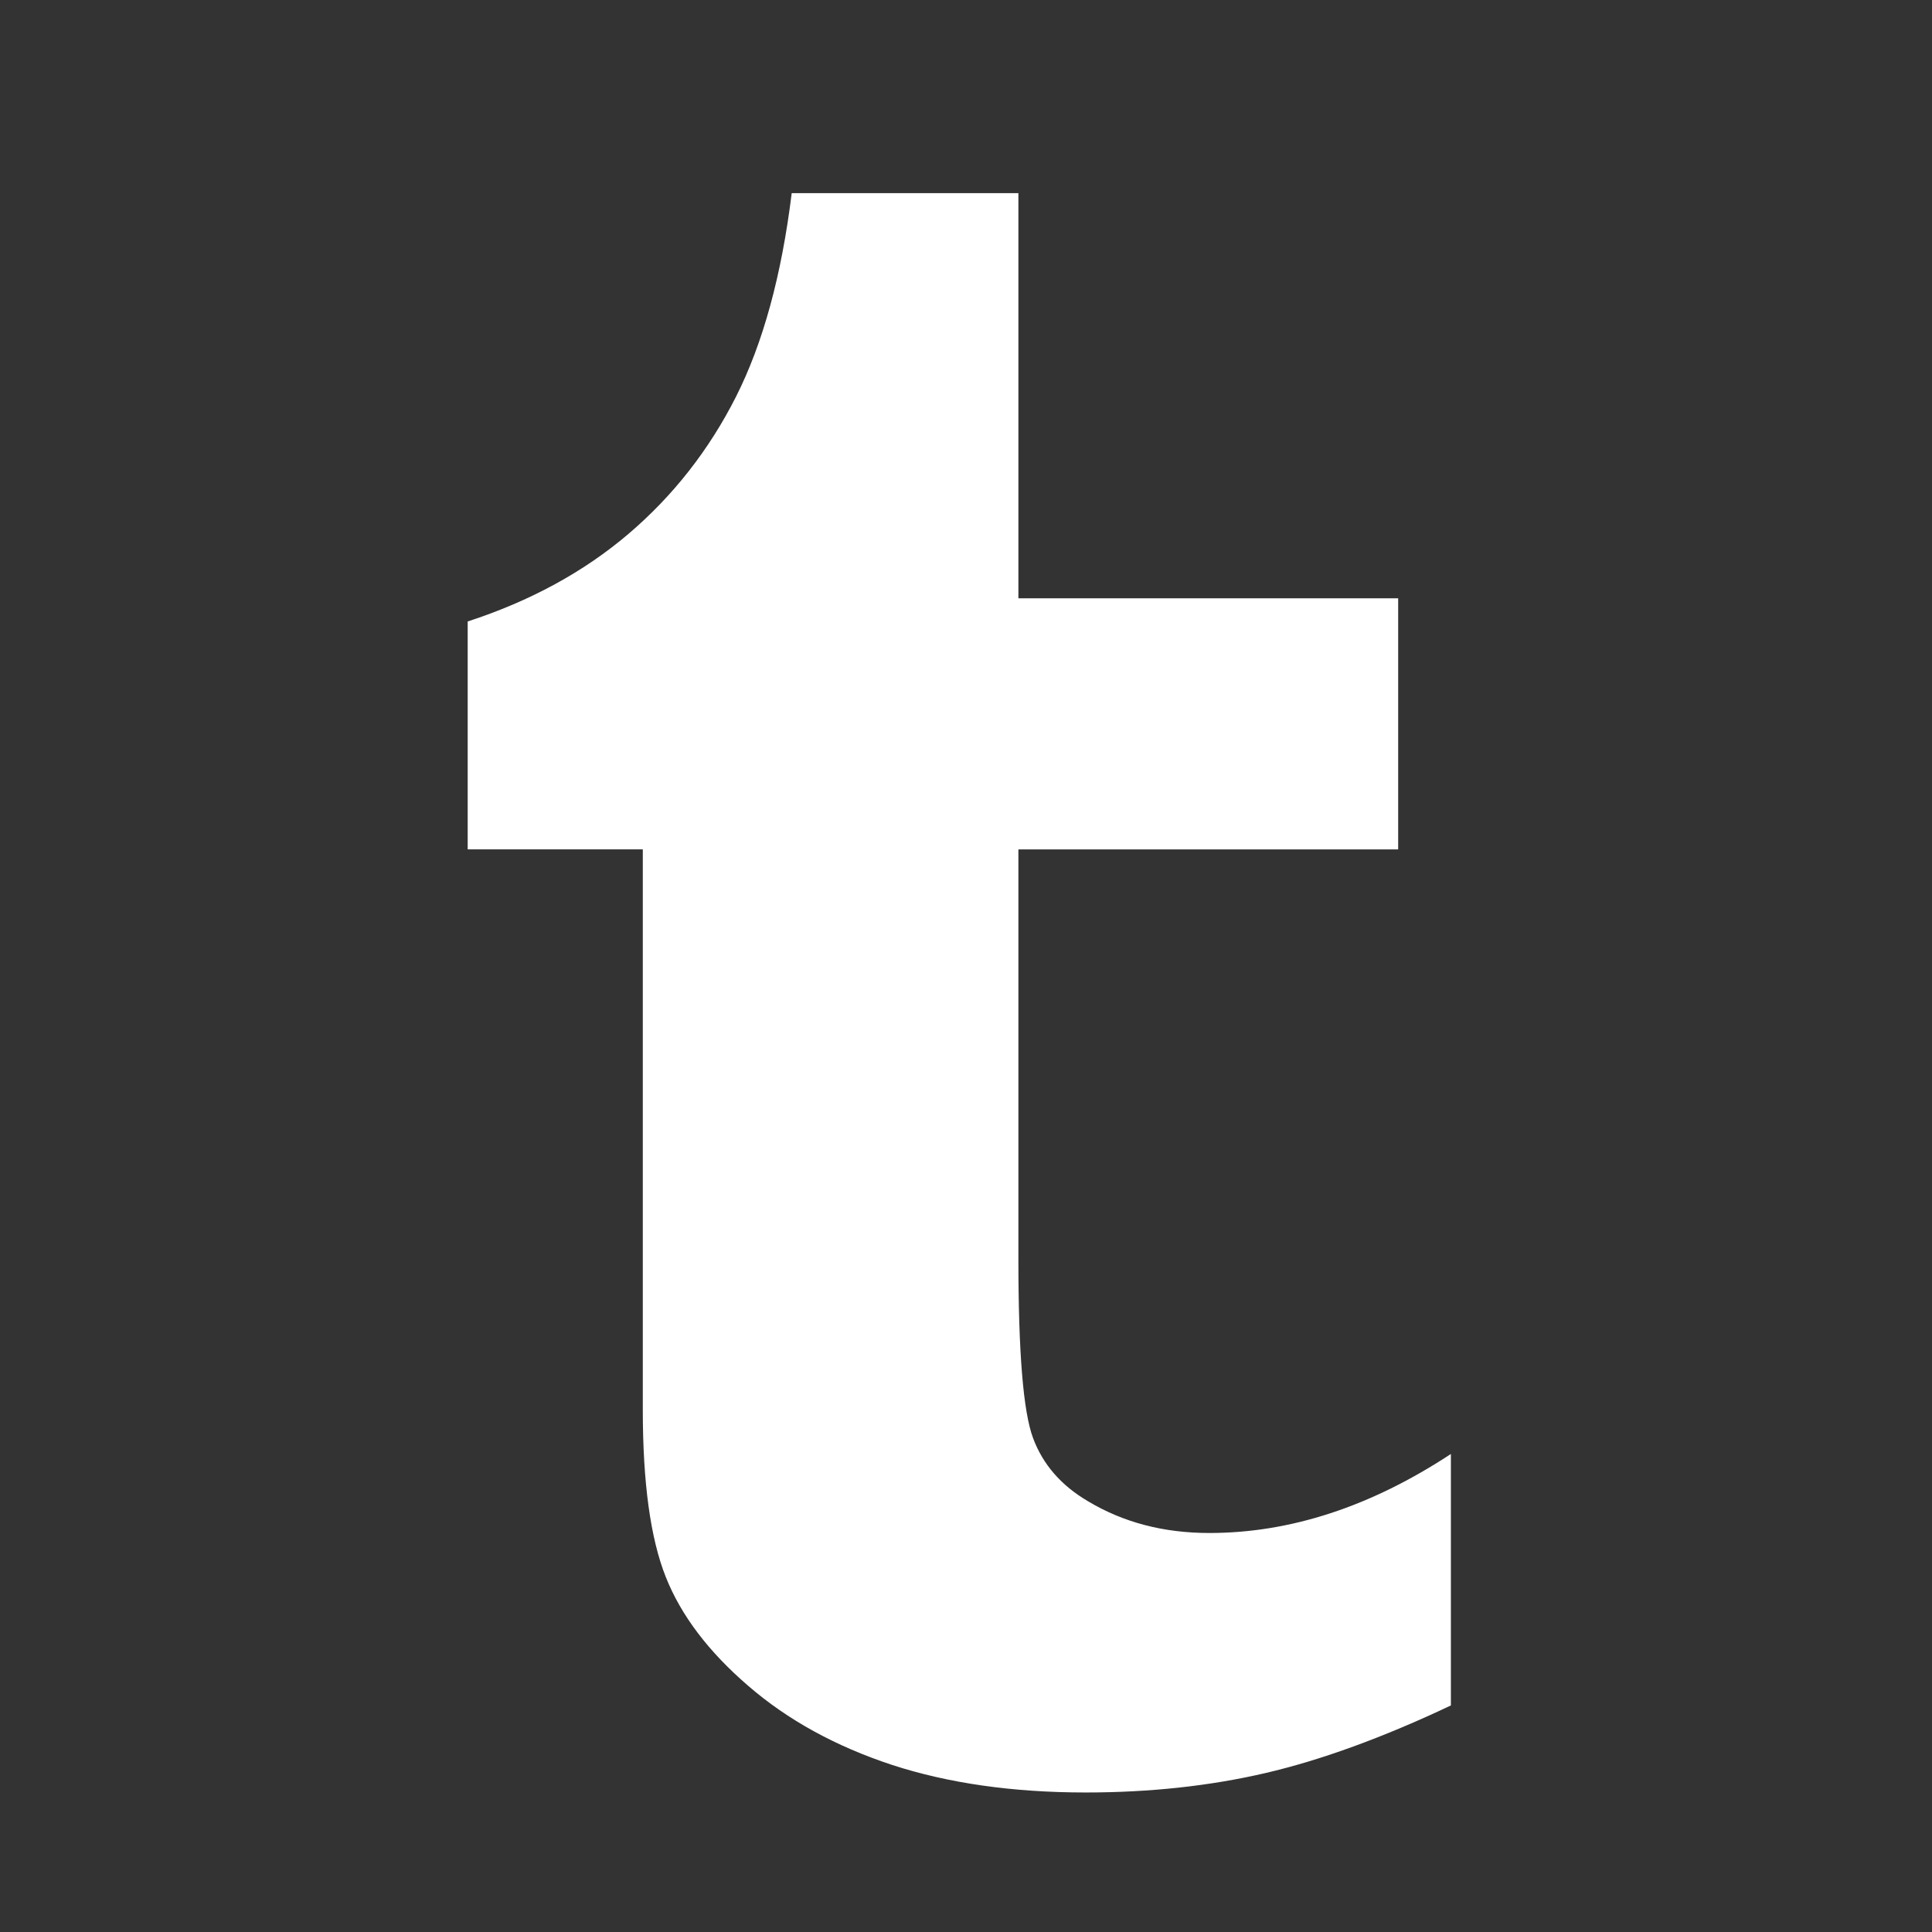 <?xml version="1.0" encoding="utf-8"?>
<!-- Generator: Adobe Illustrator 16.0.4, SVG Export Plug-In . SVG Version: 6.00 Build 0)  -->
<!DOCTYPE svg PUBLIC "-//W3C//DTD SVG 1.1//EN" "http://www.w3.org/Graphics/SVG/1.1/DTD/svg11.dtd">
<svg version="1.1" id="Layer_1" xmlns="http://www.w3.org/2000/svg" xmlns:xlink="http://www.w3.org/1999/xlink" x="0px" y="0px"
	 width="42px" height="42px" viewBox="0 0 42 42" enable-background="new 0 0 42 42" xml:space="preserve">
<rect x="0" y="0" width="42" height="42" fill="#333333" stroke="none"/>
<path id="tumblr-icon" fill="#FFFFFF" d="M17.211,4.199C16.991,5.99,16.586,7.464,16,8.624c-0.587,1.16-1.366,2.153-2.336,2.981
	c-0.97,0.826-2.135,1.462-3.497,1.905v4.954h3.807v12.184c0,1.588,0.167,2.8,0.5,3.635c0.332,0.837,0.931,1.625,1.792,2.366
	c0.861,0.745,1.903,1.315,3.124,1.718c1.221,0.398,2.625,0.6,4.212,0.6c1.398,0,2.701-0.142,3.906-0.422
	c1.203-0.28,2.549-0.768,4.033-1.47v-5.467c-1.742,1.146-3.492,1.718-5.252,1.718c-0.992,0-1.871-0.23-2.64-0.692
	c-0.58-0.341-0.978-0.798-1.191-1.371c-0.214-0.572-0.319-1.865-0.319-3.882v-8.916h8.256v-5.458h-8.256V4.199H17.211z"/>
<g>
</g>
<g>
</g>
<g>
</g>
<g>
</g>
<g>
</g>
<g>
</g>
</svg>
